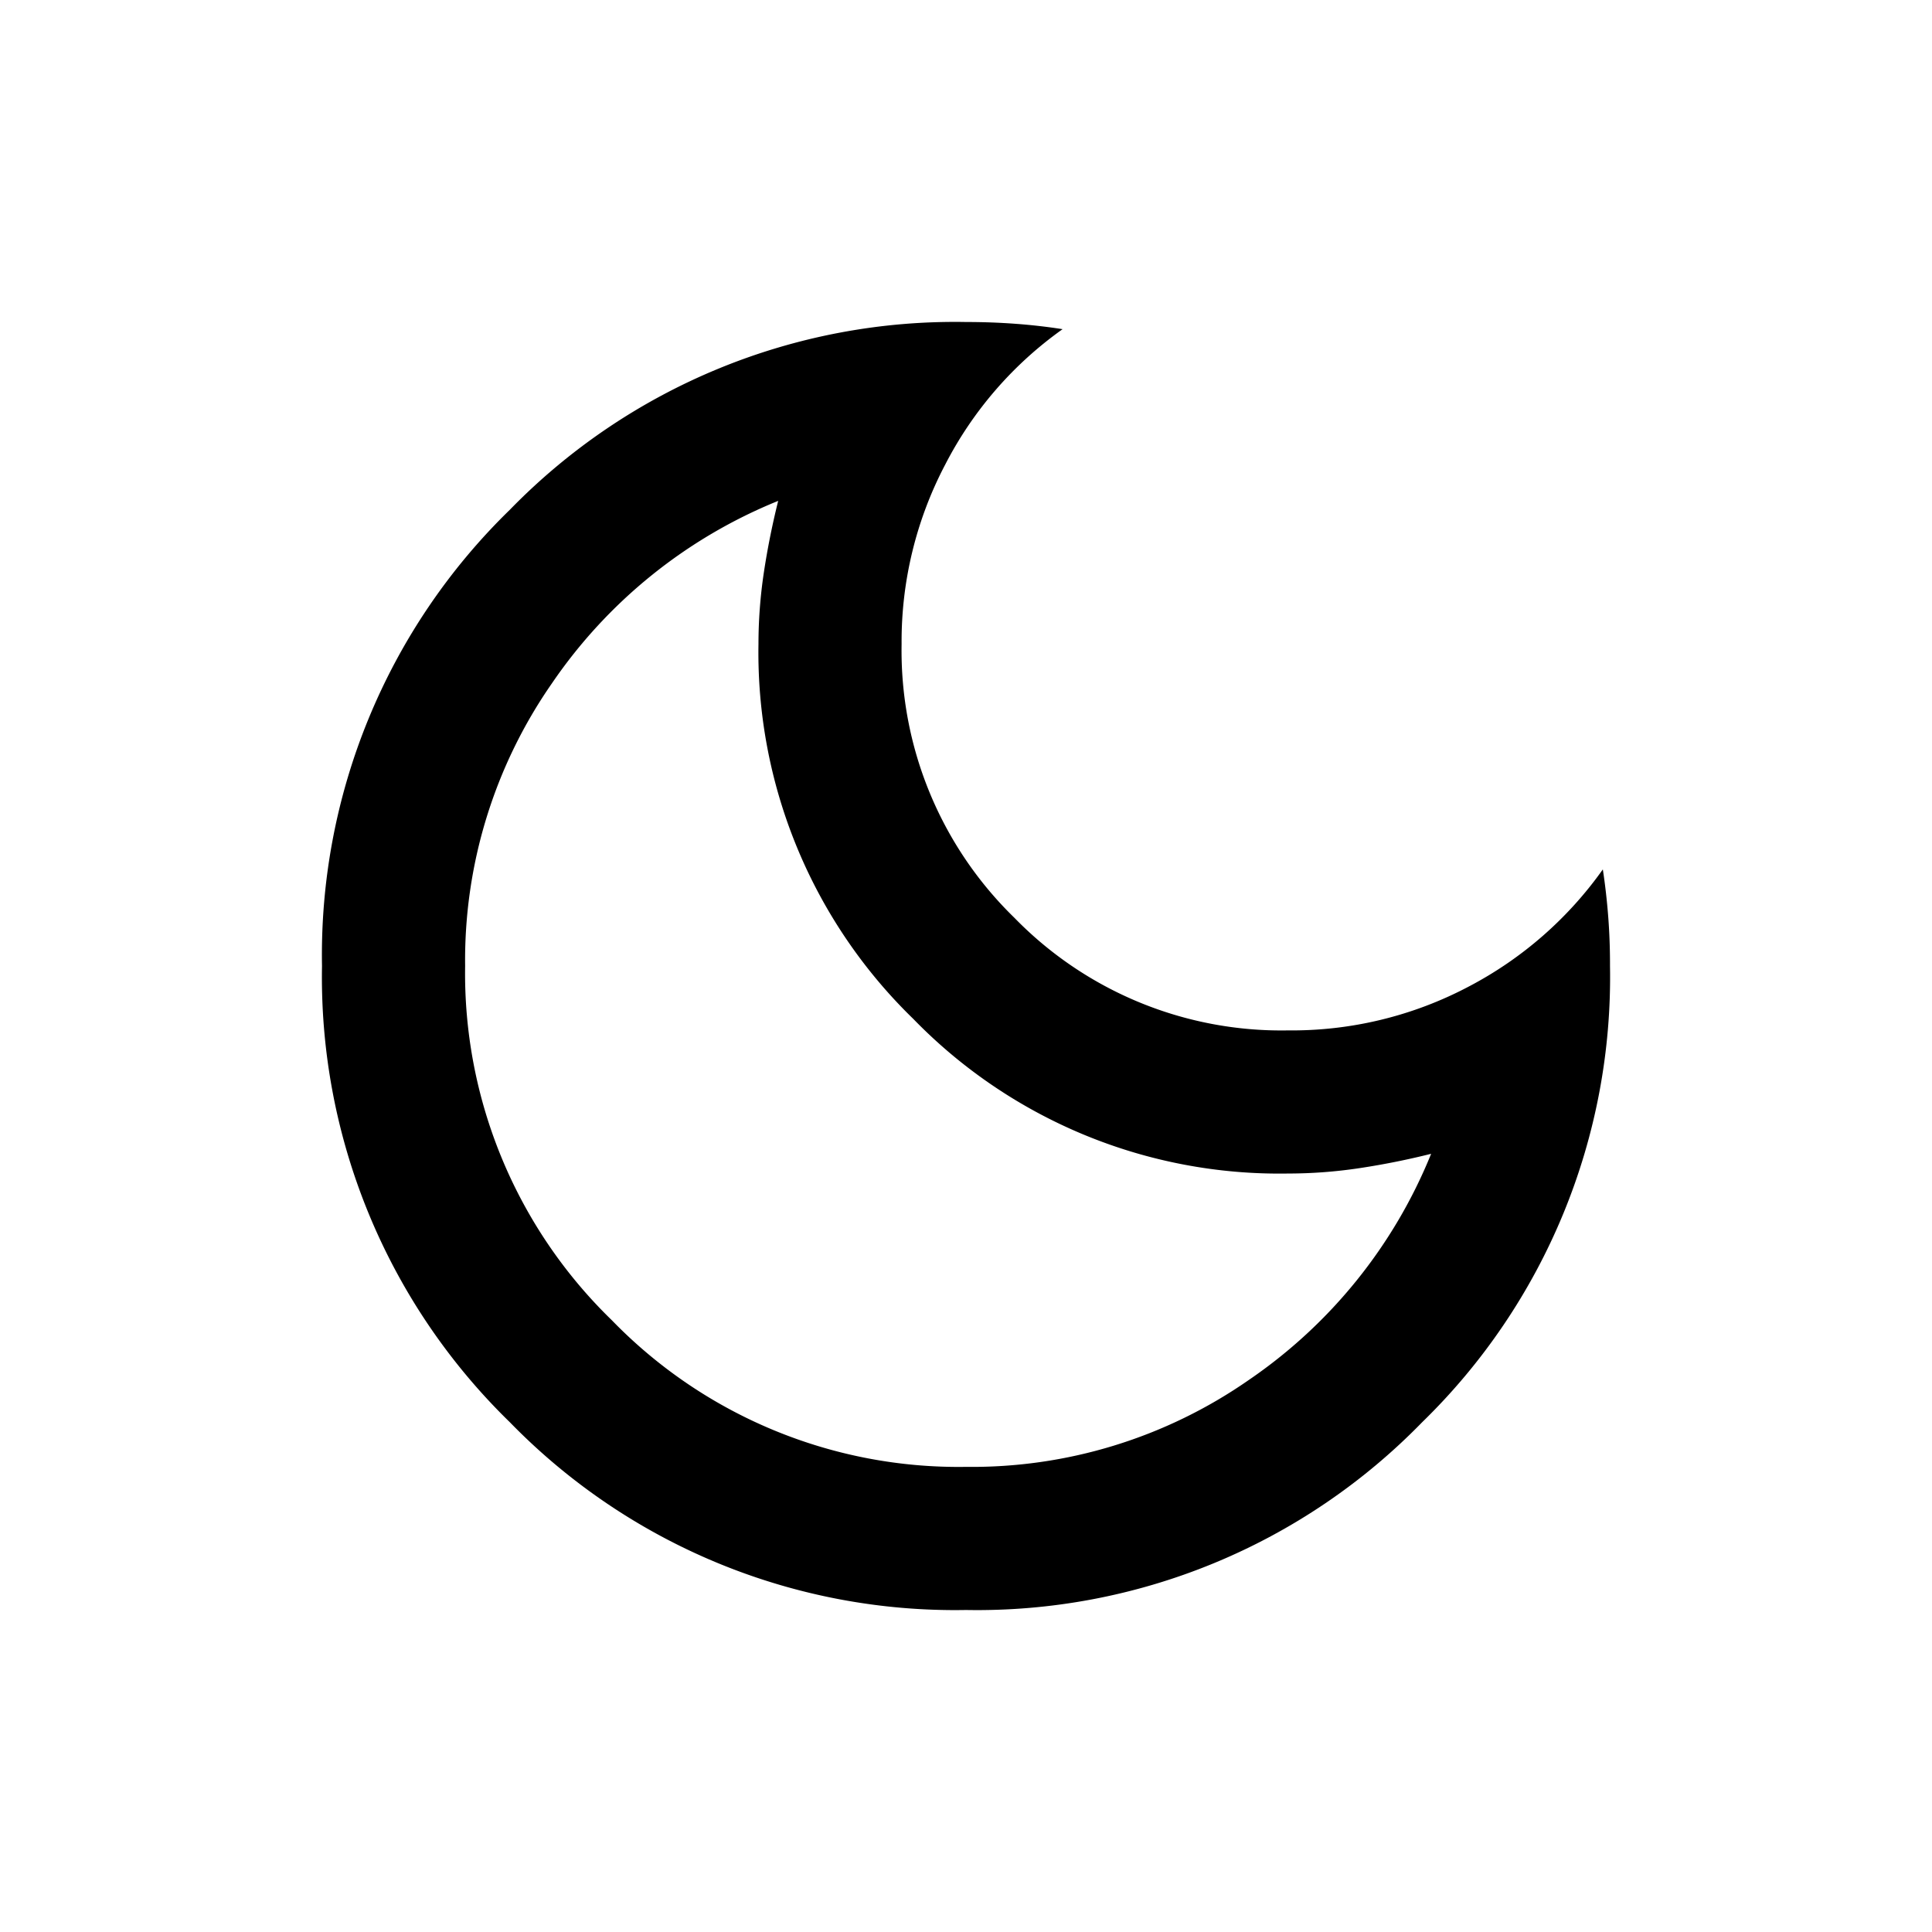 <svg xmlns="http://www.w3.org/2000/svg" width="24" height="24" viewBox="0 0 24 24">
  <g id="icon-night" transform="translate(-2019 -304)">
    <path id="Path_193" data-name="Path 193" d="M128-824a7.715,7.715,0,0,1-5.667-2.333A7.715,7.715,0,0,1,120-832a7.715,7.715,0,0,1,2.333-5.667A7.715,7.715,0,0,1,128-840q.311,0,.611.022t.589.067a4.7,4.7,0,0,0-1.456,1.678A4.719,4.719,0,0,0,127.2-836a4.629,4.629,0,0,0,1.4,3.4,4.629,4.629,0,0,0,3.4,1.4,4.7,4.7,0,0,0,2.244-.544,4.731,4.731,0,0,0,1.667-1.456q.044.289.067.589T136-832a7.715,7.715,0,0,1-2.333,5.667A7.715,7.715,0,0,1,128-824Zm0-1.778a6.02,6.02,0,0,0,3.511-1.078,6.234,6.234,0,0,0,2.267-2.811q-.444.111-.889.178a5.978,5.978,0,0,1-.889.067,6.341,6.341,0,0,1-4.656-1.922A6.341,6.341,0,0,1,125.422-836a5.984,5.984,0,0,1,.067-.889q.067-.444.178-.889a6.233,6.233,0,0,0-2.811,2.267A6.02,6.02,0,0,0,121.778-832a6,6,0,0,0,1.822,4.4A6,6,0,0,0,128-825.778ZM127.778-831.778Z" transform="translate(1903 1148)"/>
    <path id="Path_209" data-name="Path 209" d="M0,0H24V24H0Z" transform="translate(2019 304)" fill="none"/>
  </g>
</svg>
